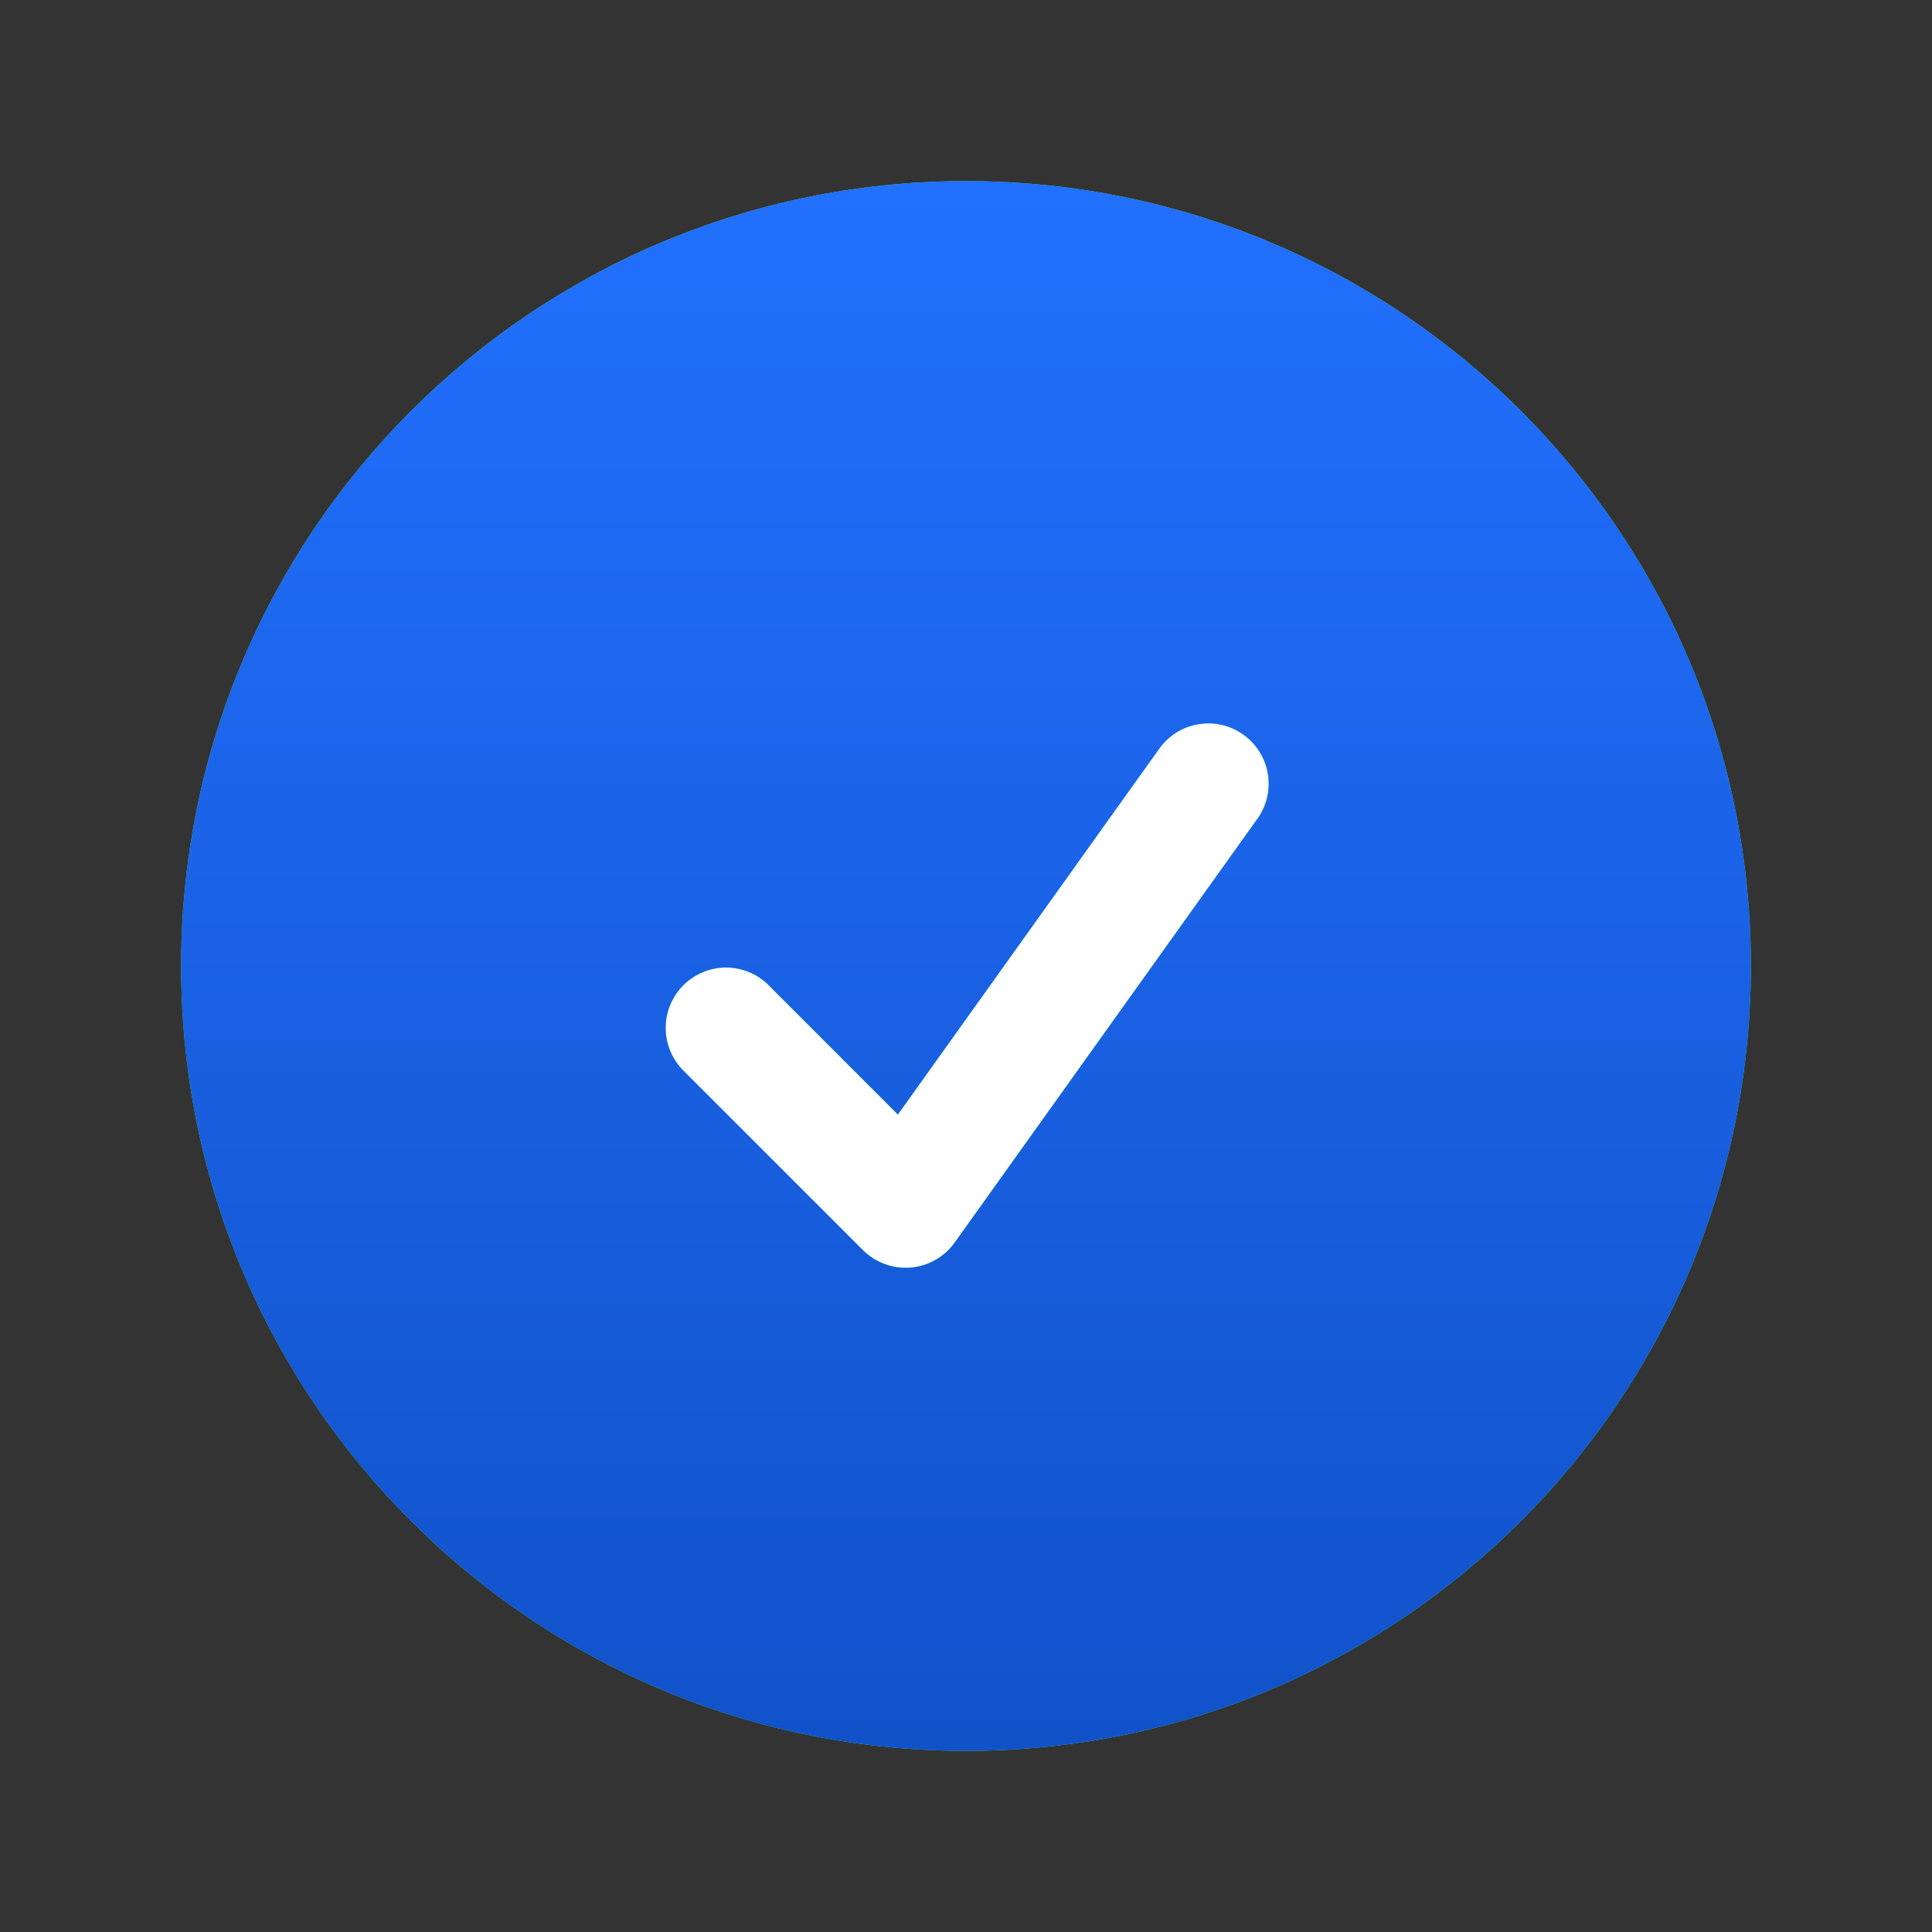 <svg width="32" height="32" viewBox="0 0 32 32" fill="none" xmlns="http://www.w3.org/2000/svg">
<rect x="0" y="0" width="32" height="32" fill="#333333" stroke="none"/>
<circle cx="16" cy="16" r="9.6" fill="white"/>
<path fill-rule="evenodd" clip-rule="evenodd" d="M3 16C3 8.82 8.82 3 16 3C23.18 3 29 8.82 29 16C29 23.18 23.18 29 16 29C8.82 29 3 23.18 3 16ZM20.813 13.581C20.893 13.475 20.951 13.353 20.984 13.224C21.016 13.095 21.022 12.96 21.002 12.829C20.982 12.697 20.935 12.57 20.865 12.457C20.795 12.343 20.703 12.245 20.595 12.168C20.487 12.09 20.364 12.035 20.234 12.006C20.104 11.976 19.969 11.973 19.838 11.997C19.707 12.02 19.582 12.069 19.47 12.142C19.358 12.214 19.262 12.309 19.187 12.419L14.872 18.459L12.707 16.293C12.517 16.117 12.266 16.02 12.007 16.025C11.748 16.03 11.501 16.135 11.318 16.318C11.135 16.501 11.03 16.748 11.025 17.007C11.021 17.266 11.117 17.517 11.293 17.707L14.293 20.707C14.396 20.809 14.52 20.888 14.656 20.938C14.792 20.988 14.938 21.008 15.082 20.996C15.227 20.984 15.367 20.941 15.493 20.869C15.62 20.797 15.729 20.699 15.813 20.581L20.813 13.581Z" fill="#3BED78"/>
<path fill-rule="evenodd" clip-rule="evenodd" d="M3 16C3 8.82 8.82 3 16 3C23.18 3 29 8.82 29 16C29 23.18 23.18 29 16 29C8.82 29 3 23.18 3 16ZM20.813 13.581C20.893 13.475 20.951 13.353 20.984 13.224C21.016 13.095 21.022 12.96 21.002 12.829C20.982 12.697 20.935 12.57 20.865 12.457C20.795 12.343 20.703 12.245 20.595 12.168C20.487 12.09 20.364 12.035 20.234 12.006C20.104 11.976 19.969 11.973 19.838 11.997C19.707 12.02 19.582 12.069 19.47 12.142C19.358 12.214 19.262 12.309 19.187 12.419L14.872 18.459L12.707 16.293C12.517 16.117 12.266 16.02 12.007 16.025C11.748 16.03 11.501 16.135 11.318 16.318C11.135 16.501 11.03 16.748 11.025 17.007C11.021 17.266 11.117 17.517 11.293 17.707L14.293 20.707C14.396 20.809 14.52 20.888 14.656 20.938C14.792 20.988 14.938 21.008 15.082 20.996C15.227 20.984 15.367 20.941 15.493 20.869C15.62 20.797 15.729 20.699 15.813 20.581L20.813 13.581Z" fill="url(#paint0_linear_203_3944)"/>
<defs>
<linearGradient id="paint0_linear_203_3944" x1="16" y1="3" x2="16" y2="29" gradientUnits="userSpaceOnUse">
<stop stop-color="#2270FF"/>
<stop offset="1" stop-color="#1152C9"/>
</linearGradient>
</defs>
</svg>
